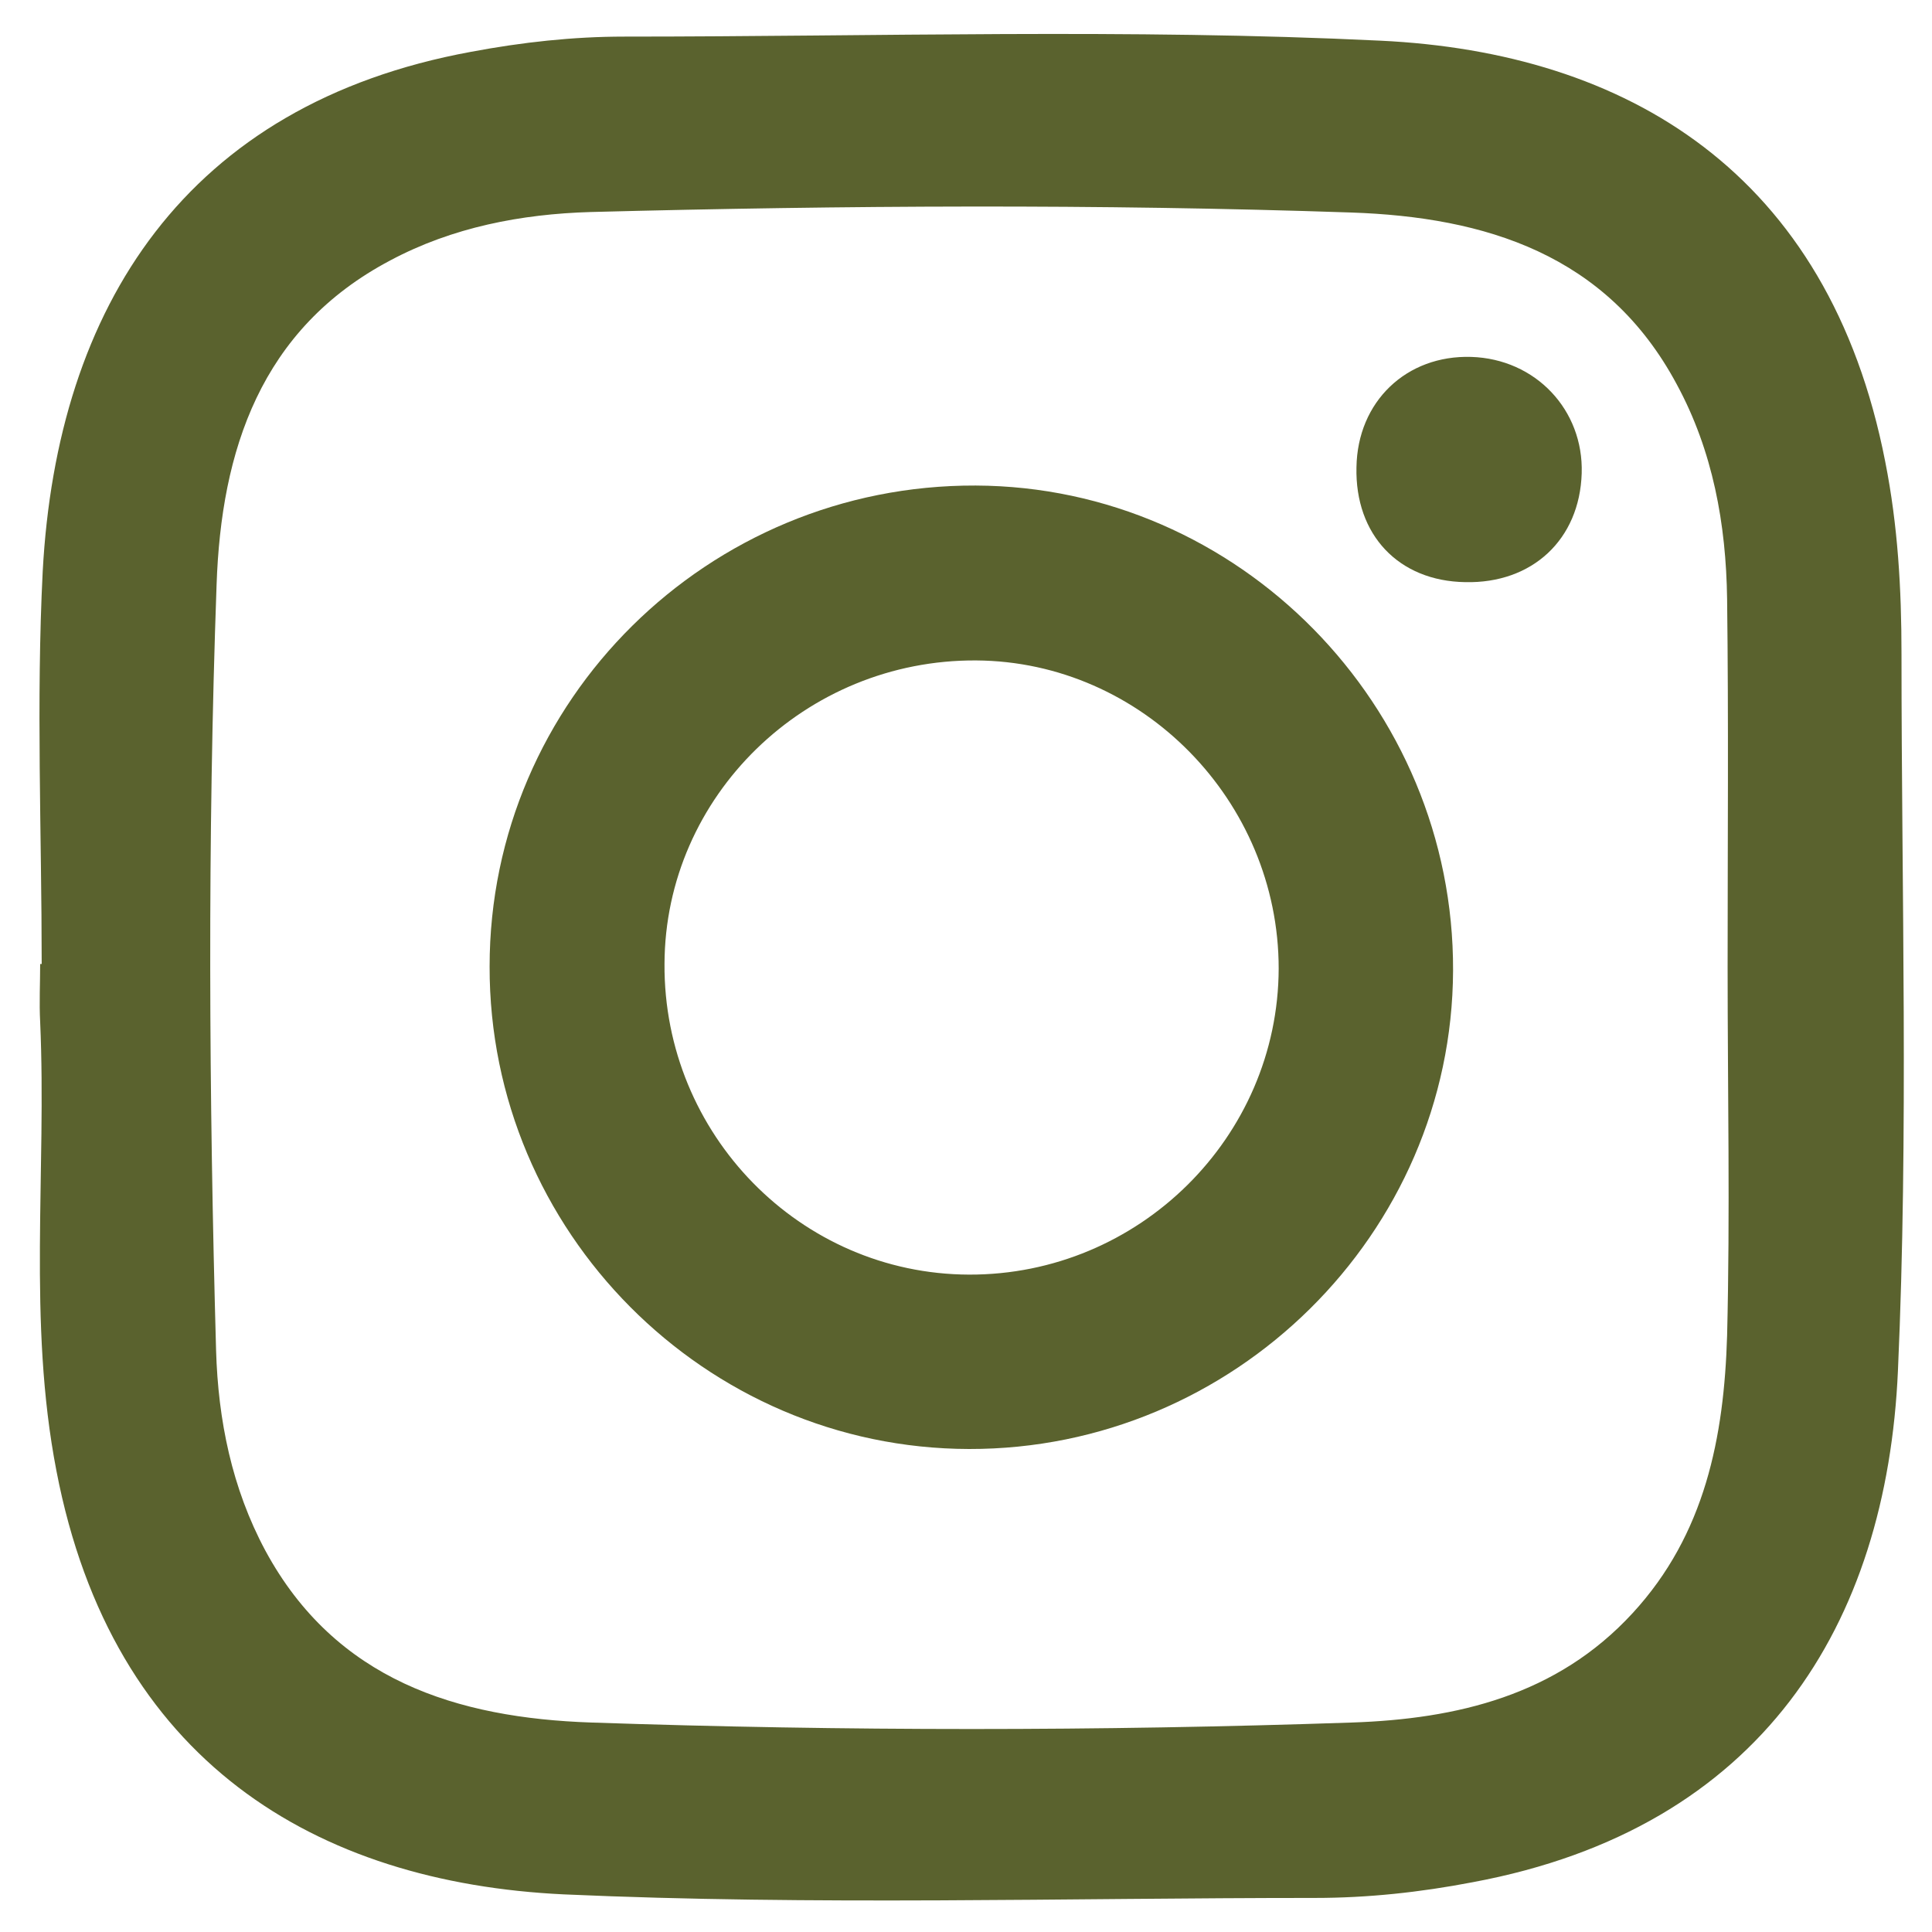<?xml version="1.0" encoding="UTF-8"?>
<svg xmlns="http://www.w3.org/2000/svg" width="38" height="38" viewBox="0 0 38 38" fill="none">
  <path d="M0.82 18.96C0.82 16.39 0.71 13.81 0.84 11.24C1.12 6.03 3.66 2.05 9.26 1.02C10.27 0.83 11.27 0.72 12.28 0.72C17.24 0.72 22.2 0.56 27.15 0.8C31.99 1.03 35.97 3.39 37.08 9.08C37.33 10.34 37.4 11.59 37.4 12.86C37.4 17.56 37.54 22.27 37.33 26.96C37.11 31.94 34.66 35.96 28.97 37.02C27.93 37.22 26.9 37.33 25.86 37.33C20.94 37.33 16 37.48 11.09 37.26C6.22 37.029 2.21 34.65 1.11 28.93C0.54 25.99 0.92 23.04 0.79 20.1C0.77 19.72 0.79 19.34 0.79 18.96H0.82ZM33.98 19.02C33.98 16.6 34 14.19 33.97 11.78C33.95 10.309 33.69 8.87 32.98 7.56C31.61 5 29.21 4.27 26.58 4.18C21.59 4.01 16.6 4.04 11.62 4.17C10.25 4.21 8.9 4.47 7.68 5.12C5.12 6.47 4.35 8.87 4.26 11.5C4.08 16.52 4.11 21.54 4.25 26.56C4.29 27.93 4.56 29.27 5.22 30.5C6.6 33.05 8.99 33.79 11.63 33.88C16.62 34.05 21.61 34.05 26.59 33.88C28.65 33.81 30.62 33.35 32.11 31.73C33.54 30.18 33.91 28.26 33.97 26.27C34.03 23.85 33.98 21.44 33.98 19.02Z" fill="#5A622E"></path>
  <path d="M19.06 28.5C13.87 28.49 9.62 24.22 9.63 19.01C9.63 13.77 13.93 9.53 19.19 9.55C24.36 9.57 28.6 13.87 28.58 19.09C28.56 24.27 24.27 28.51 19.06 28.5ZM19.06 25.07C22.4 25.08 25.14 22.37 25.15 19.05C25.15 15.75 22.46 13.01 19.2 12.99C15.84 12.97 13.08 15.66 13.07 18.96C13.05 22.31 15.74 25.06 19.06 25.07Z" fill="#5A622E"></path>
  <path d="M28.82 11.45C27.509 11.43 26.649 10.52 26.68 9.19C26.7 7.9 27.66 6.98 28.939 7.02C30.2 7.06 31.149 8.06 31.11 9.31C31.07 10.61 30.14 11.48 28.82 11.45Z" fill="#5A622E"></path>
</svg>
